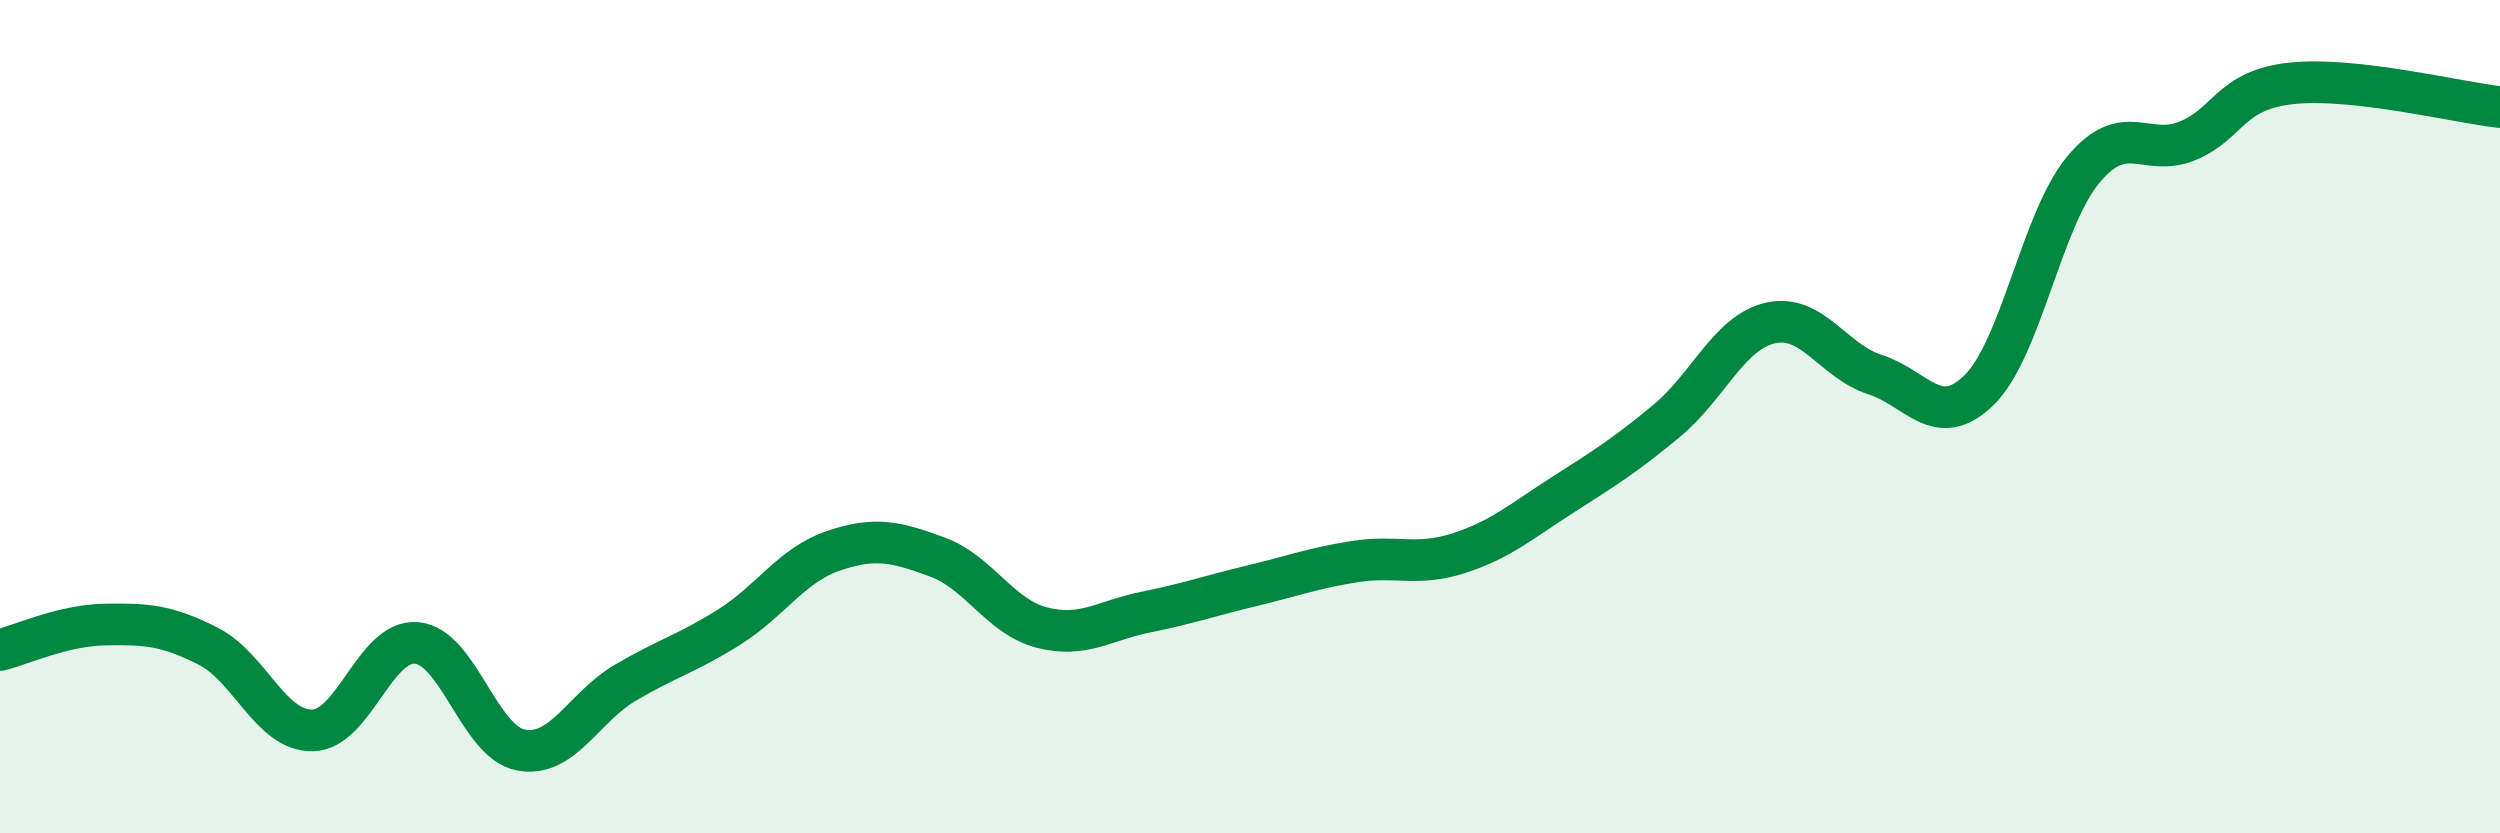 
    <svg width="60" height="20" viewBox="0 0 60 20" xmlns="http://www.w3.org/2000/svg">
      <path
        d="M 0,15.6 C 0.5,15.48 1.5,15.01 2.5,14.99 C 3.5,14.97 4,15 5,15.51 C 6,16.02 6.5,17.55 7.5,17.53 C 8.5,17.51 9,15.34 10,15.43 C 11,15.52 11.5,17.81 12.5,18 C 13.5,18.19 14,16.98 15,16.39 C 16,15.8 16.5,15.68 17.5,15.05 C 18.5,14.42 19,13.56 20,13.22 C 21,12.88 21.5,13 22.5,13.37 C 23.5,13.74 24,14.8 25,15.06 C 26,15.32 26.5,14.89 27.5,14.69 C 28.5,14.49 29,14.31 30,14.07 C 31,13.83 31.5,13.64 32.5,13.48 C 33.5,13.32 34,13.6 35,13.28 C 36,12.96 36.5,12.52 37.5,11.88 C 38.5,11.24 39,10.93 40,10.1 C 41,9.27 41.5,7.97 42.5,7.75 C 43.5,7.53 44,8.67 45,8.99 C 46,9.31 46.5,10.34 47.5,9.36 C 48.5,8.38 49,5.27 50,4.07 C 51,2.87 51.5,3.79 52.5,3.38 C 53.5,2.97 53.5,2.16 55,2 C 56.5,1.84 59,2.46 60,2.57L60 20L0 20Z"
        fill="#008740"
        opacity="0.1"
        stroke-linecap="round"
        stroke-linejoin="round"
      />
      <path
        d="M 0,15.6 C 0.5,15.48 1.5,15.01 2.5,14.99 C 3.5,14.97 4,15 5,15.51 C 6,16.02 6.5,17.55 7.5,17.53 C 8.5,17.51 9,15.34 10,15.43 C 11,15.52 11.5,17.81 12.5,18 C 13.5,18.19 14,16.98 15,16.39 C 16,15.8 16.5,15.68 17.5,15.05 C 18.5,14.42 19,13.56 20,13.22 C 21,12.88 21.5,13 22.5,13.37 C 23.5,13.74 24,14.8 25,15.06 C 26,15.32 26.5,14.89 27.5,14.69 C 28.5,14.49 29,14.31 30,14.07 C 31,13.83 31.5,13.64 32.5,13.48 C 33.5,13.32 34,13.6 35,13.28 C 36,12.96 36.5,12.52 37.5,11.88 C 38.5,11.24 39,10.93 40,10.1 C 41,9.27 41.5,7.97 42.5,7.75 C 43.5,7.53 44,8.67 45,8.99 C 46,9.31 46.5,10.34 47.5,9.36 C 48.5,8.38 49,5.27 50,4.07 C 51,2.87 51.5,3.79 52.5,3.38 C 53.5,2.97 53.5,2.16 55,2 C 56.5,1.84 59,2.46 60,2.57"
        stroke="#008740"
        stroke-width="1"
        fill="none"
        stroke-linecap="round"
        stroke-linejoin="round"
      />
    </svg>
  